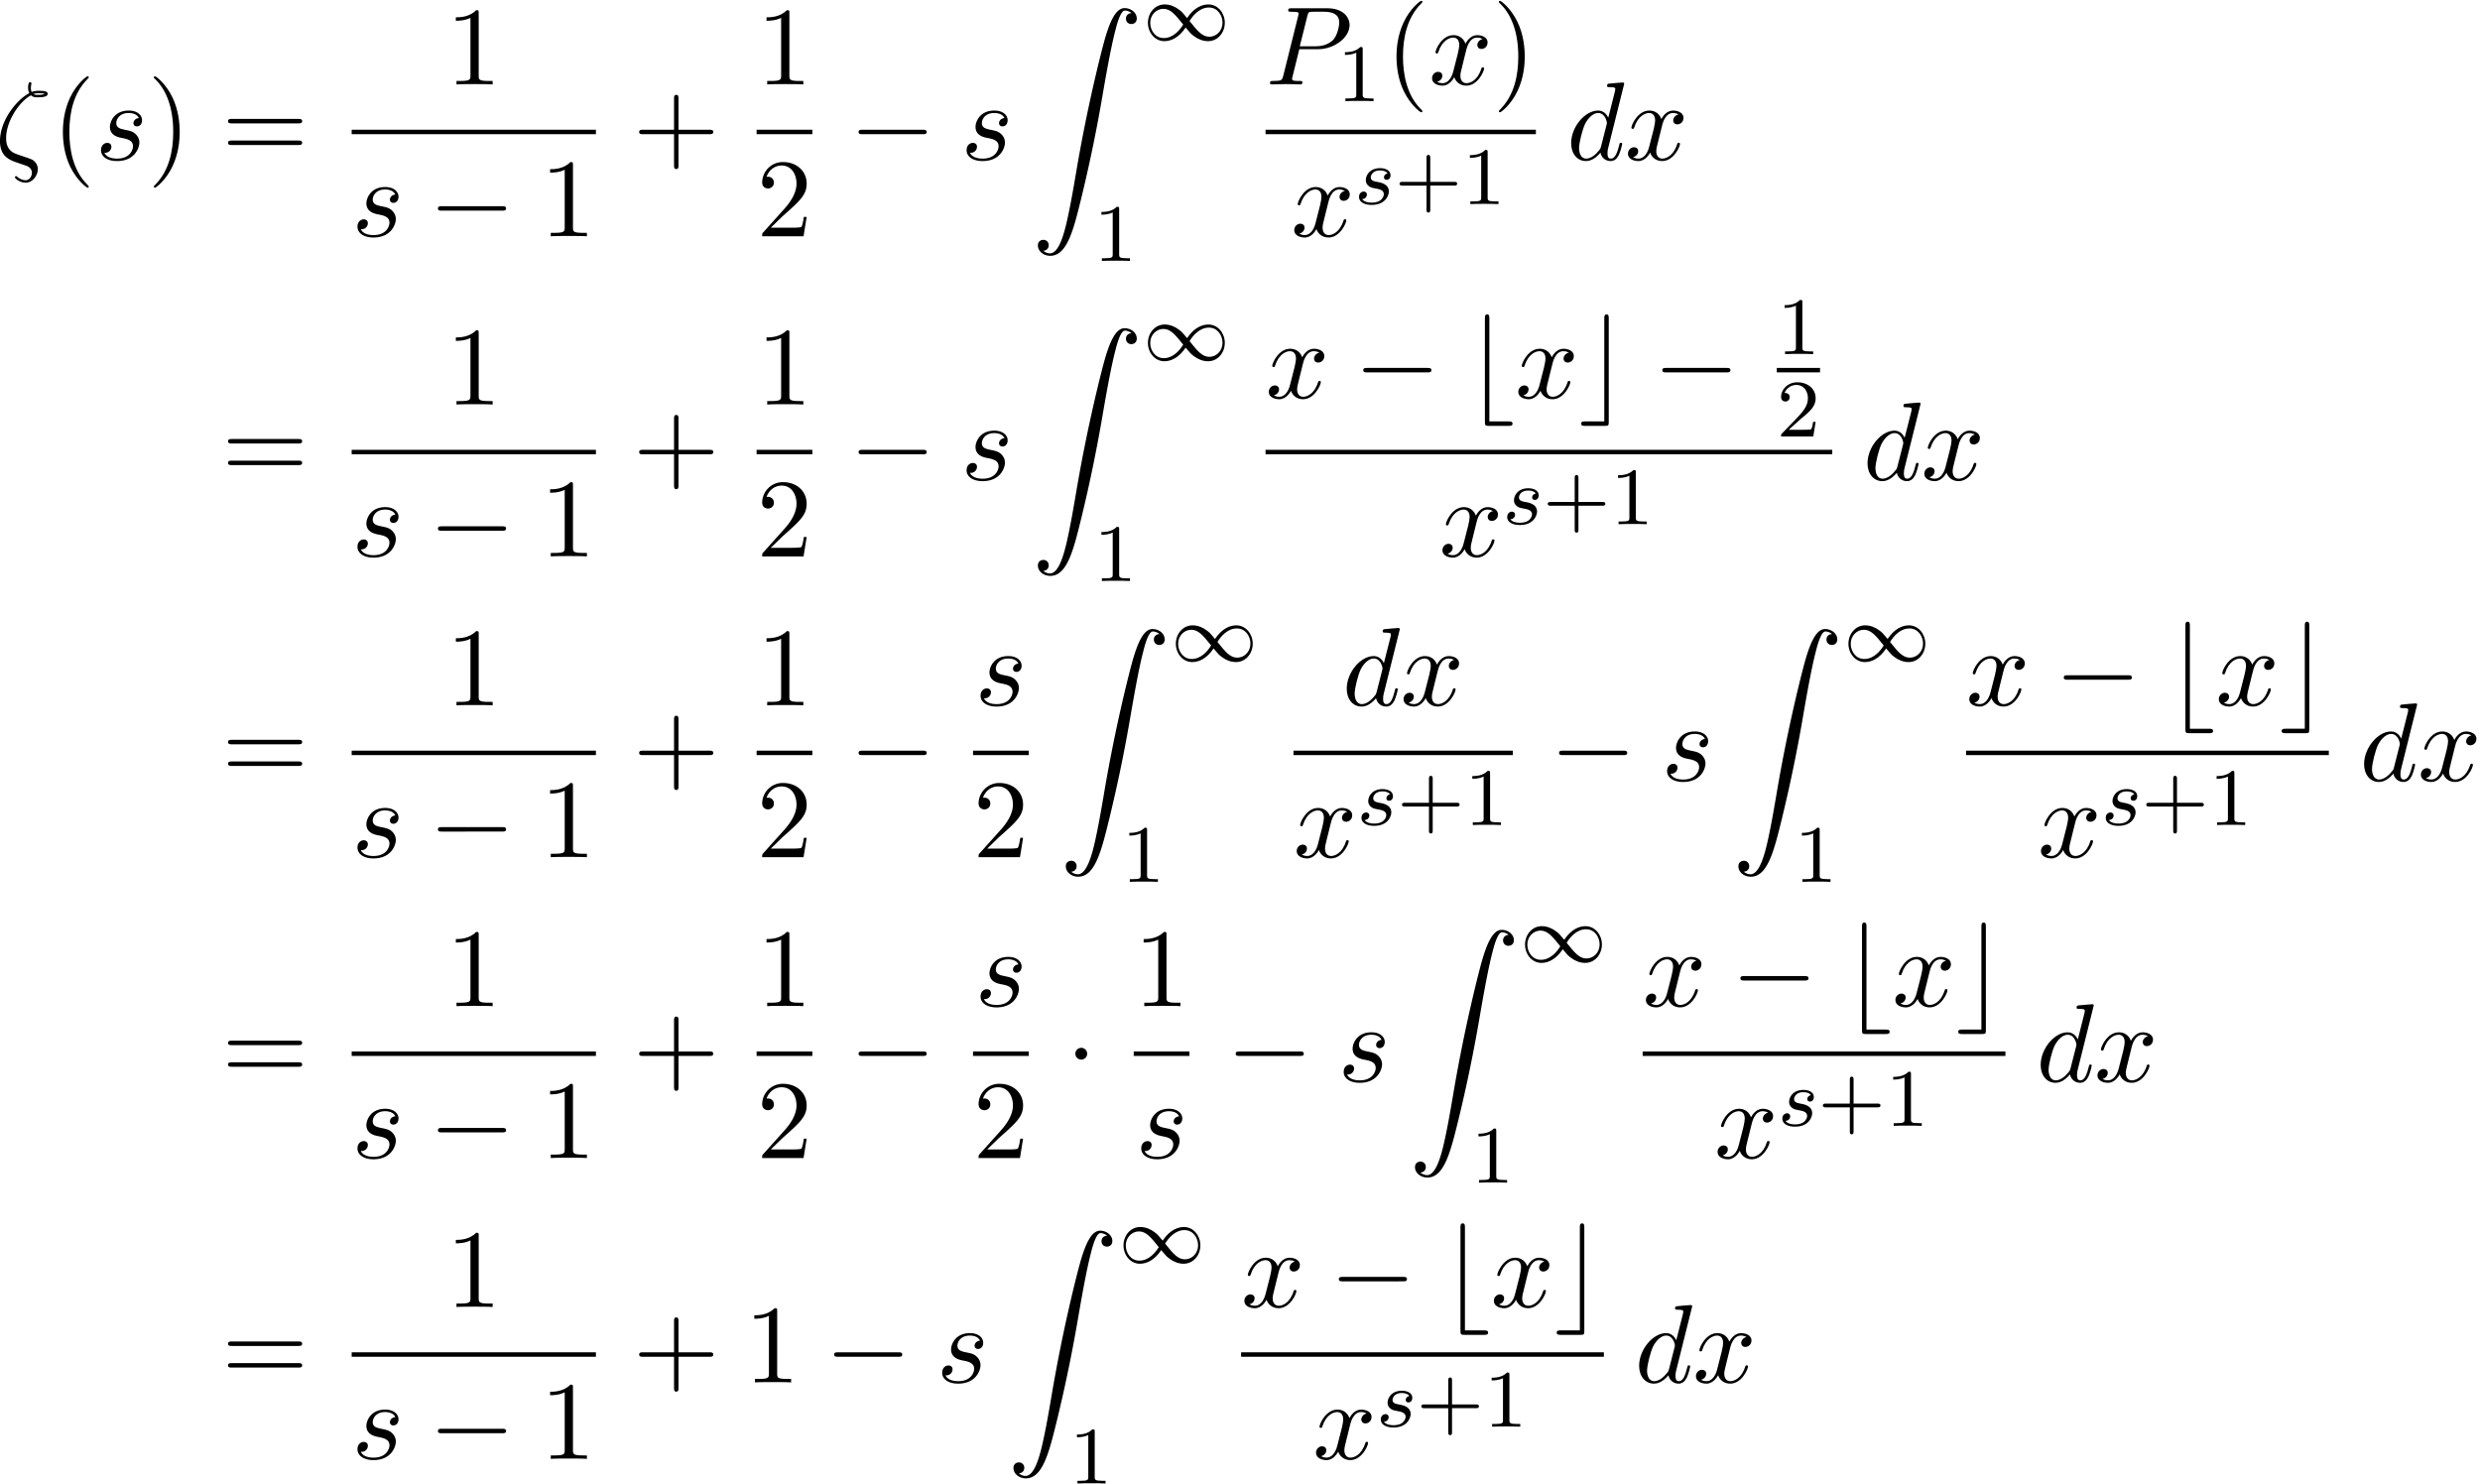 <svg xmlns="http://www.w3.org/2000/svg" xmlns:xlink="http://www.w3.org/1999/xlink" width="406" height="243" viewBox="1872.522 1483.137 242.69 145.255"><defs><path id="g3-115" d="M3.212-2.997c-.183.032-.35.176-.35.375 0 .143.095.247.27.247.12 0 .367-.088.367-.446 0-.495-.518-.694-1.012-.694-1.068 0-1.403.757-1.403 1.164 0 .08 0 .366.295.59.183.143.319.167.733.247.279.055.733.135.733.55 0 .207-.151.47-.374.621-.295.192-.686.2-.813.2-.192 0-.733-.032-.933-.351a.44.44 0 0 0 .463-.439c0-.239-.216-.294-.311-.294-.128 0-.455.095-.455.534 0 .47.495.773 1.236.773 1.387 0 1.681-.98 1.681-1.315 0-.718-.78-.87-1.075-.925-.383-.072-.694-.127-.694-.462 0-.144.136-.67.909-.67.303 0 .613.088.733.295"/><path id="g2-0" d="M7.19-2.51c.185 0 .38 0 .38-.217s-.195-.218-.38-.218H1.286c-.185 0-.382 0-.382.218s.197.218.382.218z"/><path id="g2-1" d="M2.095-2.727c0-.317-.262-.578-.579-.578s-.578.261-.578.578.262.578.578.578.579-.262.579-.578"/><path id="g2-98" d="M4.21 2.727c.165 0 .394 0 .394-.218s-.23-.218-.393-.218H2.335V-7.79c0-.196 0-.393-.219-.393s-.218.23-.218.393V2.335c0 .349.044.392.393.392z"/><path id="g2-99" d="M2.935-7.79c0-.195 0-.392-.219-.392s-.218.23-.218.393V2.29H.622c-.164 0-.393 0-.393.218s.23.218.393.218h1.93c.35 0 .383-.032.383-.392z"/><path id="g0-90" d="M1.135 23.75c.349-.023.534-.263.534-.535a.51.51 0 0 0-.524-.535c-.261 0-.534.164-.534.545 0 .557.545 1.015 1.21 1.015 1.659 0 2.28-2.553 3.055-5.716.84-3.448 1.55-6.928 2.139-10.43.403-2.323.807-4.505 1.178-5.912.13-.535.502-1.942.927-1.942.338 0 .61.207.655.25-.36.023-.546.263-.546.535 0 .36.273.535.524.535.262 0 .534-.164.534-.545C10.287.425 9.698 0 9.098 0c-.829 0-1.44 1.19-2.04 3.415-.033.12-1.516 5.596-2.716 12.73-.284 1.67-.6 3.491-.96 5.008C3.185 21.949 2.684 24 1.8 24c-.393 0-.655-.25-.665-.25"/><path id="g6-40" d="M3.61 2.618c0-.033 0-.054-.185-.24-1.363-1.374-1.712-3.436-1.712-5.105 0-1.898.414-3.797 1.756-5.16.142-.131.142-.153.142-.186 0-.076-.044-.109-.11-.109-.108 0-1.09.742-1.734 2.127-.556 1.2-.687 2.411-.687 3.328 0 .85.12 2.17.72 3.403.655 1.342 1.593 2.051 1.702 2.051.065 0 .109-.032.109-.109"/><path id="g6-41" d="M3.153-2.727c0-.851-.12-2.171-.72-3.404C1.778-7.473.84-8.18.73-8.18c-.066 0-.11.043-.11.108 0 .033 0 .055.208.251C1.9-6.742 2.52-5.007 2.52-2.727c0 1.865-.404 3.785-1.756 5.16-.142.13-.142.152-.142.185 0 .066.043.11.109.11.109 0 1.09-.743 1.734-2.128.557-1.2.688-2.41.688-3.327"/><path id="g6-43" d="M4.462-2.51h3.043c.153 0 .36 0 .36-.217s-.207-.218-.36-.218H4.462V-6c0-.153 0-.36-.218-.36s-.219.207-.219.36v3.055H.971c-.153 0-.36 0-.36.218s.207.218.36.218h3.054V.545c0 .153 0 .36.219.36s.218-.207.218-.36z"/><path id="g6-49" d="M3.207-6.982c0-.262 0-.283-.25-.283-.677.698-1.637.698-1.986.698v.338c.218 0 .862 0 1.429-.284v5.651c0 .393-.033.524-1.015.524h-.349V0c.382-.033 1.331-.033 1.768-.033s1.385 0 1.767.033v-.338h-.35c-.981 0-1.014-.12-1.014-.524z"/><path id="g6-50" d="m1.385-.84 1.157-1.124c1.702-1.505 2.356-2.094 2.356-3.185 0-1.244-.982-2.116-2.313-2.116a2.016 2.016 0 0 0-2.04 1.974c0 .611.546.611.579.611.185 0 .567-.13.567-.578a.55.55 0 0 0-.578-.567c-.088 0-.11 0-.142.01.25-.709.84-1.112 1.473-1.112.992 0 1.461.883 1.461 1.778 0 .873-.545 1.734-1.145 2.41L.665-.403c-.12.12-.12.142-.12.404h4.048l.305-1.898h-.273c-.054.327-.13.807-.24.97C4.31-.84 3.59-.84 3.35-.84z"/><path id="g6-61" d="M7.495-3.567c.163 0 .37 0 .37-.218s-.207-.219-.36-.219H.971c-.153 0-.36 0-.36.219s.207.218.37.218zm.01 2.116c.153 0 .36 0 .36-.218s-.207-.218-.37-.218H.982c-.164 0-.371 0-.371.218s.207.218.36.218z"/><path id="g5-43" d="M3.475-1.81h2.343c.112 0 .287 0 .287-.183s-.175-.183-.287-.183H3.475v-2.351c0-.112 0-.287-.183-.287s-.184.175-.184.287v2.351H.758c-.112 0-.288 0-.288.183s.176.184.287.184h2.351V.542c0 .112 0 .287.184.287s.183-.175.183-.287z"/><path id="g5-49" d="M2.503-5.077c0-.215-.016-.223-.232-.223-.326.319-.749.51-1.506.51v.263c.215 0 .646 0 1.108-.215v4.088c0 .295-.024.391-.781.391H.813V0c.327-.024 1.012-.024 1.37-.024s1.053 0 1.38.024v-.263h-.28c-.756 0-.78-.096-.78-.39z"/><path id="g5-50" d="M2.248-1.626c.127-.12.462-.382.59-.494.494-.454.964-.893.964-1.618 0-.948-.797-1.562-1.794-1.562-.956 0-1.586.725-1.586 1.434 0 .391.311.447.423.447a.41.41 0 0 0 .414-.423c0-.414-.398-.414-.494-.414a1.23 1.23 0 0 1 1.156-.781c.741 0 1.124.63 1.124 1.299 0 .829-.582 1.435-1.523 2.399L.518-.303C.422-.215.422-.199.422 0h3.149l.23-1.427h-.246c-.024.16-.088.558-.184.71-.047.063-.653.063-.78.063H1.17z"/><path id="g1-49" d="M4.304-2.184c-.47-.566-.534-.63-.813-.837-.367-.279-.853-.494-1.379-.494-.972 0-1.642.853-1.642 1.801C.47-.78 1.132.08 2.08.08c.654 0 1.419-.343 2.08-1.331.47.566.534.63.813.837.367.279.853.494 1.38.494.972 0 1.641-.853 1.641-1.802 0-.932-.661-1.793-1.61-1.793-.653 0-1.419.343-2.08 1.331m.239.295c.303-.502.956-1.323 1.897-1.323.853 0 1.33.773 1.33 1.49 0 .774-.589 1.371-1.29 1.371S5.308-.933 4.543-1.889m-.622.343c-.303.502-.956 1.323-1.897 1.323-.852 0-1.33-.773-1.33-1.49 0-.774.59-1.371 1.29-1.371s1.172.581 1.937 1.538"/><path id="g4-16" d="M3.535-6.316c.196.196.447.196.665.196.273 0 .97 0 .97-.338 0-.273-.435-.295-.872-.295-.12 0-.414 0-.698.11-.055-.132-.076-.186-.076-.415 0-.153.054-.382.054-.404 0-.087-.054-.142-.13-.142-.197 0-.197.502-.197.535 0 .185.033.382.12.545C2.225-5.945.5-3.938.5-1.822.502-.284 1.496.044 2.28.305c.327.12.35.12.665.23.23.076.677.229.677.741 0 .295-.207.72-.611.72-.284 0-.578-.13-.807-.327-.077-.065-.088-.076-.131-.076-.055 0-.11.043-.11.12 0 .109.47.523 1.048.523.676 0 1.189-.698 1.189-1.32a1 1 0 0 0-.295-.73C3.72-.023 3.513-.088 2.87-.306 1.996-.6 1.822-.655 1.56-.884c-.458-.414-.458-1.036-.458-1.243 0-1.691 1.33-3.6 2.433-4.19m.25-.12c.164-.077.36-.077.502-.077.36 0 .404.011.6.066-.087.032-.196.087-.676.087-.23 0-.306 0-.426-.076"/><path id="g4-80" d="M3.305-3.447H5.16c1.55 0 3.065-1.135 3.065-2.357 0-.84-.72-1.647-2.149-1.647H2.542c-.207 0-.327 0-.327.207 0 .131.098.131.316.131.142 0 .338.011.469.022.175.022.24.055.24.175 0 .043-.01.076-.044.207L1.735-.851c-.11.426-.131.513-.993.513-.186 0-.306 0-.306.207C.436 0 .567 0 .6 0c.305 0 1.08-.033 1.385-.033.23 0 .47.011.699.011.24 0 .48.022.709.022.076 0 .218 0 .218-.218 0-.12-.098-.12-.306-.12-.403 0-.709 0-.709-.197 0-.065.022-.12.033-.185zm.786-3.251c.098-.382.12-.415.589-.415h1.047c.906 0 1.484.295 1.484 1.048 0 .425-.218 1.363-.644 1.756-.545.49-1.2.578-1.68.578H3.35z"/><path id="g4-100" d="M5.63-7.45c0-.012 0-.12-.143-.12-.163 0-1.2.097-1.385.12-.087.01-.153.065-.153.206 0 .131.098.131.262.131.524 0 .545.077.545.186l-.032.218-.655 2.585c-.196-.403-.513-.698-1.004-.698C1.79-4.822.436-3.218.436-1.625.436-.6 1.036.12 1.887.12c.218 0 .764-.044 1.418-.818.088.458.47.818.993.818.382 0 .633-.25.807-.6.186-.393.328-1.058.328-1.08 0-.11-.098-.11-.131-.11-.11 0-.12.045-.153.197-.185.71-.382 1.353-.829 1.353-.295 0-.327-.284-.327-.502 0-.262.022-.338.065-.523zM3.36-1.299c-.055.196-.055.218-.218.403-.48.6-.927.775-1.233.775-.545 0-.698-.6-.698-1.025 0-.546.349-1.888.6-2.39.338-.643.829-1.047 1.265-1.047.71 0 .862.895.862.96s-.022.131-.033.186z"/><path id="g4-115" d="M4.265-4.08c-.305.01-.523.25-.523.49 0 .154.098.317.338.317s.502-.185.502-.61c0-.492-.47-.939-1.298-.939-1.44 0-1.844 1.113-1.844 1.593 0 .85.807 1.014 1.124 1.08.567.109 1.134.229 1.134.829 0 .284-.25 1.2-1.56 1.2-.153 0-.993 0-1.243-.578a.596.596 0 0 0 .687-.578c0-.251-.175-.382-.404-.382-.283 0-.61.229-.61.72 0 .622.621 1.058 1.56 1.058C3.894.12 4.32-1.2 4.32-1.69c0-.394-.207-.666-.338-.797-.295-.306-.611-.36-1.091-.458-.393-.088-.83-.164-.83-.655 0-.316.263-.982 1.223-.982.272 0 .818.077.981.502"/><path id="g4-120" d="M3.644-3.295c.065-.283.316-1.287 1.08-1.287.054 0 .316 0 .545.142-.305.055-.524.327-.524.59 0 .174.12.38.415.38.24 0 .59-.195.59-.632 0-.567-.645-.72-1.015-.72-.633 0-1.015.578-1.146.83-.273-.72-.862-.83-1.178-.83-1.135 0-1.756 1.407-1.756 1.68 0 .11.109.11.13.11.088 0 .12-.023.142-.12.371-1.157 1.091-1.43 1.462-1.43.207 0 .59.098.59.731 0 .338-.186 1.07-.59 2.596C2.215-.578 1.833-.12 1.353-.12c-.066 0-.317 0-.546-.142.273-.054.513-.283.513-.589 0-.294-.24-.382-.404-.382-.327 0-.6.284-.6.633 0 .502.546.72 1.026.72.72 0 1.113-.764 1.145-.83.131.405.524.83 1.178.83 1.124 0 1.746-1.407 1.746-1.68 0-.11-.098-.11-.131-.11-.098 0-.12.045-.142.12-.36 1.168-1.102 1.43-1.45 1.43-.426 0-.6-.35-.6-.72 0-.24.065-.48.185-.96z"/></defs><g id="page1"><use xlink:href="#g4-16" x="1872.02" y="1498.778"/><use xlink:href="#g6-40" x="1877.597" y="1498.778"/><use xlink:href="#g4-115" x="1881.84" y="1498.778"/><use xlink:href="#g6-41" x="1886.954" y="1498.778"/><use xlink:href="#g6-61" x="1894.226" y="1498.778"/><use xlink:href="#g6-49" x="1916.16" y="1491.398"/><path d="M1906.937 1495.832h23.901v.436h-23.901z"/><use xlink:href="#g4-115" x="1906.937" y="1506.261"/><use xlink:href="#g2-0" x="1914.475" y="1506.261"/><use xlink:href="#g6-49" x="1925.384" y="1506.261"/><use xlink:href="#g6-43" x="1934.458" y="1498.778"/><use xlink:href="#g6-49" x="1946.563" y="1491.398"/><path d="M1946.563 1495.832h5.455v.436h-5.455z"/><use xlink:href="#g6-50" x="1946.563" y="1506.261"/><use xlink:href="#g2-0" x="1955.637" y="1498.778"/><use xlink:href="#g4-115" x="1966.546" y="1498.778"/><use xlink:href="#g0-90" x="1973.478" y="1483.929"/><use xlink:href="#g1-49" x="1984.387" y="1487.084"/><use xlink:href="#g5-49" x="1979.538" y="1508.67"/><use xlink:href="#g4-80" x="1996.367" y="1491.398"/><use xlink:href="#g5-49" x="2003.371" y="1493.034"/><use xlink:href="#g6-40" x="2008.103" y="1491.398"/><use xlink:href="#g4-120" x="2012.345" y="1491.398"/><use xlink:href="#g6-41" x="2018.58" y="1491.398"/><path d="M1996.367 1495.832h26.456v.436h-26.456z"/><use xlink:href="#g4-120" x="1998.86" y="1506.261"/><use xlink:href="#g3-115" x="2005.095" y="1503.109"/><use xlink:href="#g5-43" x="2009.011" y="1503.109"/><use xlink:href="#g5-49" x="2015.597" y="1503.109"/><use xlink:href="#g4-100" x="2025.836" y="1498.778"/><use xlink:href="#g4-120" x="2031.514" y="1498.778"/><use xlink:href="#g6-61" x="1894.226" y="1530.103"/><use xlink:href="#g6-49" x="1916.16" y="1522.723"/><path d="M1906.937 1527.157h23.901v.436h-23.901z"/><use xlink:href="#g4-115" x="1906.937" y="1537.586"/><use xlink:href="#g2-0" x="1914.475" y="1537.586"/><use xlink:href="#g6-49" x="1925.384" y="1537.586"/><use xlink:href="#g6-43" x="1934.458" y="1530.103"/><use xlink:href="#g6-49" x="1946.563" y="1522.723"/><path d="M1946.563 1527.157h5.455v.436h-5.455z"/><use xlink:href="#g6-50" x="1946.563" y="1537.586"/><use xlink:href="#g2-0" x="1955.637" y="1530.103"/><use xlink:href="#g4-115" x="1966.546" y="1530.103"/><use xlink:href="#g0-90" x="1973.478" y="1515.254"/><use xlink:href="#g1-49" x="1984.387" y="1518.409"/><use xlink:href="#g5-49" x="1979.538" y="1539.995"/><use xlink:href="#g4-120" x="1996.367" y="1522.087"/><use xlink:href="#g2-0" x="2005.026" y="1522.087"/><use xlink:href="#g2-98" x="2015.935" y="1522.087"/><use xlink:href="#g4-120" x="2020.784" y="1522.087"/><use xlink:href="#g2-99" x="2027.018" y="1522.087"/><use xlink:href="#g2-0" x="2034.291" y="1522.087"/><use xlink:href="#g5-49" x="2046.396" y="1517.791"/><path d="M2046.396 1519.141h4.234v.436h-4.234z"/><use xlink:href="#g5-50" x="2046.396" y="1525.848"/><path d="M1996.367 1527.157h55.458v.436h-55.458z"/><use xlink:href="#g4-120" x="2013.361" y="1537.586"/><use xlink:href="#g3-115" x="2019.596" y="1534.435"/><use xlink:href="#g5-43" x="2023.512" y="1534.435"/><use xlink:href="#g5-49" x="2030.099" y="1534.435"/><use xlink:href="#g4-100" x="2054.839" y="1530.103"/><use xlink:href="#g4-120" x="2060.517" y="1530.103"/><use xlink:href="#g6-61" x="1894.226" y="1559.542"/><use xlink:href="#g6-49" x="1916.16" y="1552.162"/><path d="M1906.937 1556.597h23.901v.436h-23.901z"/><use xlink:href="#g4-115" x="1906.937" y="1567.025"/><use xlink:href="#g2-0" x="1914.475" y="1567.025"/><use xlink:href="#g6-49" x="1925.384" y="1567.025"/><use xlink:href="#g6-43" x="1934.458" y="1559.542"/><use xlink:href="#g6-49" x="1946.563" y="1552.162"/><path d="M1946.563 1556.597h5.455v.436h-5.455z"/><use xlink:href="#g6-50" x="1946.563" y="1567.025"/><use xlink:href="#g2-0" x="1955.637" y="1559.542"/><use xlink:href="#g4-115" x="1967.912" y="1552.162"/><path d="M1967.741 1556.597h5.455v.436h-5.455z"/><use xlink:href="#g6-50" x="1967.741" y="1567.025"/><use xlink:href="#g0-90" x="1976.21" y="1544.693"/><use xlink:href="#g1-49" x="1987.119" y="1547.848"/><use xlink:href="#g5-49" x="1982.27" y="1569.434"/><use xlink:href="#g4-100" x="2003.877" y="1552.162"/><use xlink:href="#g4-120" x="2009.555" y="1552.162"/><path d="M1999.099 1556.597h21.47v.436h-21.47z"/><use xlink:href="#g4-120" x="1999.099" y="1567.025"/><use xlink:href="#g3-115" x="2005.334" y="1563.874"/><use xlink:href="#g5-43" x="2009.25" y="1563.874"/><use xlink:href="#g5-49" x="2015.836" y="1563.874"/><use xlink:href="#g2-0" x="2024.188" y="1559.542"/><use xlink:href="#g4-115" x="2035.097" y="1559.542"/><use xlink:href="#g0-90" x="2042.029" y="1544.693"/><use xlink:href="#g1-49" x="2052.938" y="1547.848"/><use xlink:href="#g5-49" x="2048.09" y="1569.434"/><use xlink:href="#g4-120" x="2064.918" y="1552.162"/><use xlink:href="#g2-0" x="2073.577" y="1552.162"/><use xlink:href="#g2-98" x="2084.486" y="1552.162"/><use xlink:href="#g4-120" x="2089.335" y="1552.162"/><use xlink:href="#g2-99" x="2095.57" y="1552.162"/><path d="M2064.918 1556.597h35.5v.436h-35.5z"/><use xlink:href="#g4-120" x="2071.933" y="1567.025"/><use xlink:href="#g3-115" x="2078.168" y="1563.874"/><use xlink:href="#g5-43" x="2082.084" y="1563.874"/><use xlink:href="#g5-49" x="2088.671" y="1563.874"/><use xlink:href="#g4-100" x="2103.432" y="1559.542"/><use xlink:href="#g4-120" x="2109.11" y="1559.542"/><use xlink:href="#g6-61" x="1894.226" y="1588.981"/><use xlink:href="#g6-49" x="1916.16" y="1581.601"/><path d="M1906.937 1586.036h23.901v.436h-23.901z"/><use xlink:href="#g4-115" x="1906.937" y="1596.464"/><use xlink:href="#g2-0" x="1914.475" y="1596.464"/><use xlink:href="#g6-49" x="1925.384" y="1596.464"/><use xlink:href="#g6-43" x="1934.458" y="1588.981"/><use xlink:href="#g6-49" x="1946.563" y="1581.601"/><path d="M1946.563 1586.036h5.455v.436h-5.455z"/><use xlink:href="#g6-50" x="1946.563" y="1596.464"/><use xlink:href="#g2-0" x="1955.637" y="1588.981"/><use xlink:href="#g4-115" x="1967.912" y="1581.601"/><path d="M1967.741 1586.036h5.455v.436h-5.455z"/><use xlink:href="#g6-50" x="1967.741" y="1596.464"/><use xlink:href="#g2-1" x="1976.816" y="1588.981"/><use xlink:href="#g6-49" x="1983.466" y="1581.601"/><path d="M1983.466 1586.036h5.455v.436h-5.455z"/><use xlink:href="#g4-115" x="1983.636" y="1596.464"/><use xlink:href="#g2-0" x="1992.54" y="1588.981"/><use xlink:href="#g4-115" x="2003.449" y="1588.981"/><use xlink:href="#g0-90" x="2010.381" y="1574.133"/><use xlink:href="#g1-49" x="2021.29" y="1577.287"/><use xlink:href="#g5-49" x="2016.441" y="1598.873"/><use xlink:href="#g4-120" x="2033.27" y="1581.601"/><use xlink:href="#g2-0" x="2041.929" y="1581.601"/><use xlink:href="#g2-98" x="2052.838" y="1581.601"/><use xlink:href="#g4-120" x="2057.687" y="1581.601"/><use xlink:href="#g2-99" x="2063.922" y="1581.601"/><path d="M2033.27 1586.036h35.5v.436h-35.5z"/><use xlink:href="#g4-120" x="2040.285" y="1596.464"/><use xlink:href="#g3-115" x="2046.52" y="1593.313"/><use xlink:href="#g5-43" x="2050.436" y="1593.313"/><use xlink:href="#g5-49" x="2057.023" y="1593.313"/><use xlink:href="#g4-100" x="2071.784" y="1588.981"/><use xlink:href="#g4-120" x="2077.462" y="1588.981"/><use xlink:href="#g6-61" x="1894.226" y="1618.42"/><use xlink:href="#g6-49" x="1916.16" y="1611.04"/><path d="M1906.937 1615.475h23.901v.436h-23.901z"/><use xlink:href="#g4-115" x="1906.937" y="1625.903"/><use xlink:href="#g2-0" x="1914.475" y="1625.903"/><use xlink:href="#g6-49" x="1925.384" y="1625.903"/><use xlink:href="#g6-43" x="1934.458" y="1618.42"/><use xlink:href="#g6-49" x="1945.367" y="1618.42"/><use xlink:href="#g2-0" x="1953.246" y="1618.42"/><use xlink:href="#g4-115" x="1964.155" y="1618.42"/><use xlink:href="#g0-90" x="1971.087" y="1603.572"/><use xlink:href="#g1-49" x="1981.996" y="1606.727"/><use xlink:href="#g5-49" x="1977.147" y="1628.313"/><use xlink:href="#g4-120" x="1993.976" y="1611.04"/><use xlink:href="#g2-0" x="2002.635" y="1611.04"/><use xlink:href="#g2-98" x="2013.544" y="1611.04"/><use xlink:href="#g4-120" x="2018.393" y="1611.04"/><use xlink:href="#g2-99" x="2024.627" y="1611.04"/><path d="M1993.976 1615.475h35.5v.436h-35.5z"/><use xlink:href="#g4-120" x="2000.991" y="1625.903"/><use xlink:href="#g3-115" x="2007.226" y="1622.752"/><use xlink:href="#g5-43" x="2011.142" y="1622.752"/><use xlink:href="#g5-49" x="2017.728" y="1622.752"/><use xlink:href="#g4-100" x="2032.49" y="1618.42"/><use xlink:href="#g4-120" x="2038.168" y="1618.42"/></g><script type="text/ecmascript">if(window.parent.postMessage)window.parent.postMessage(&quot;87.70313|304.5|182.25|&quot;+window.location,&quot;*&quot;);</script></svg>